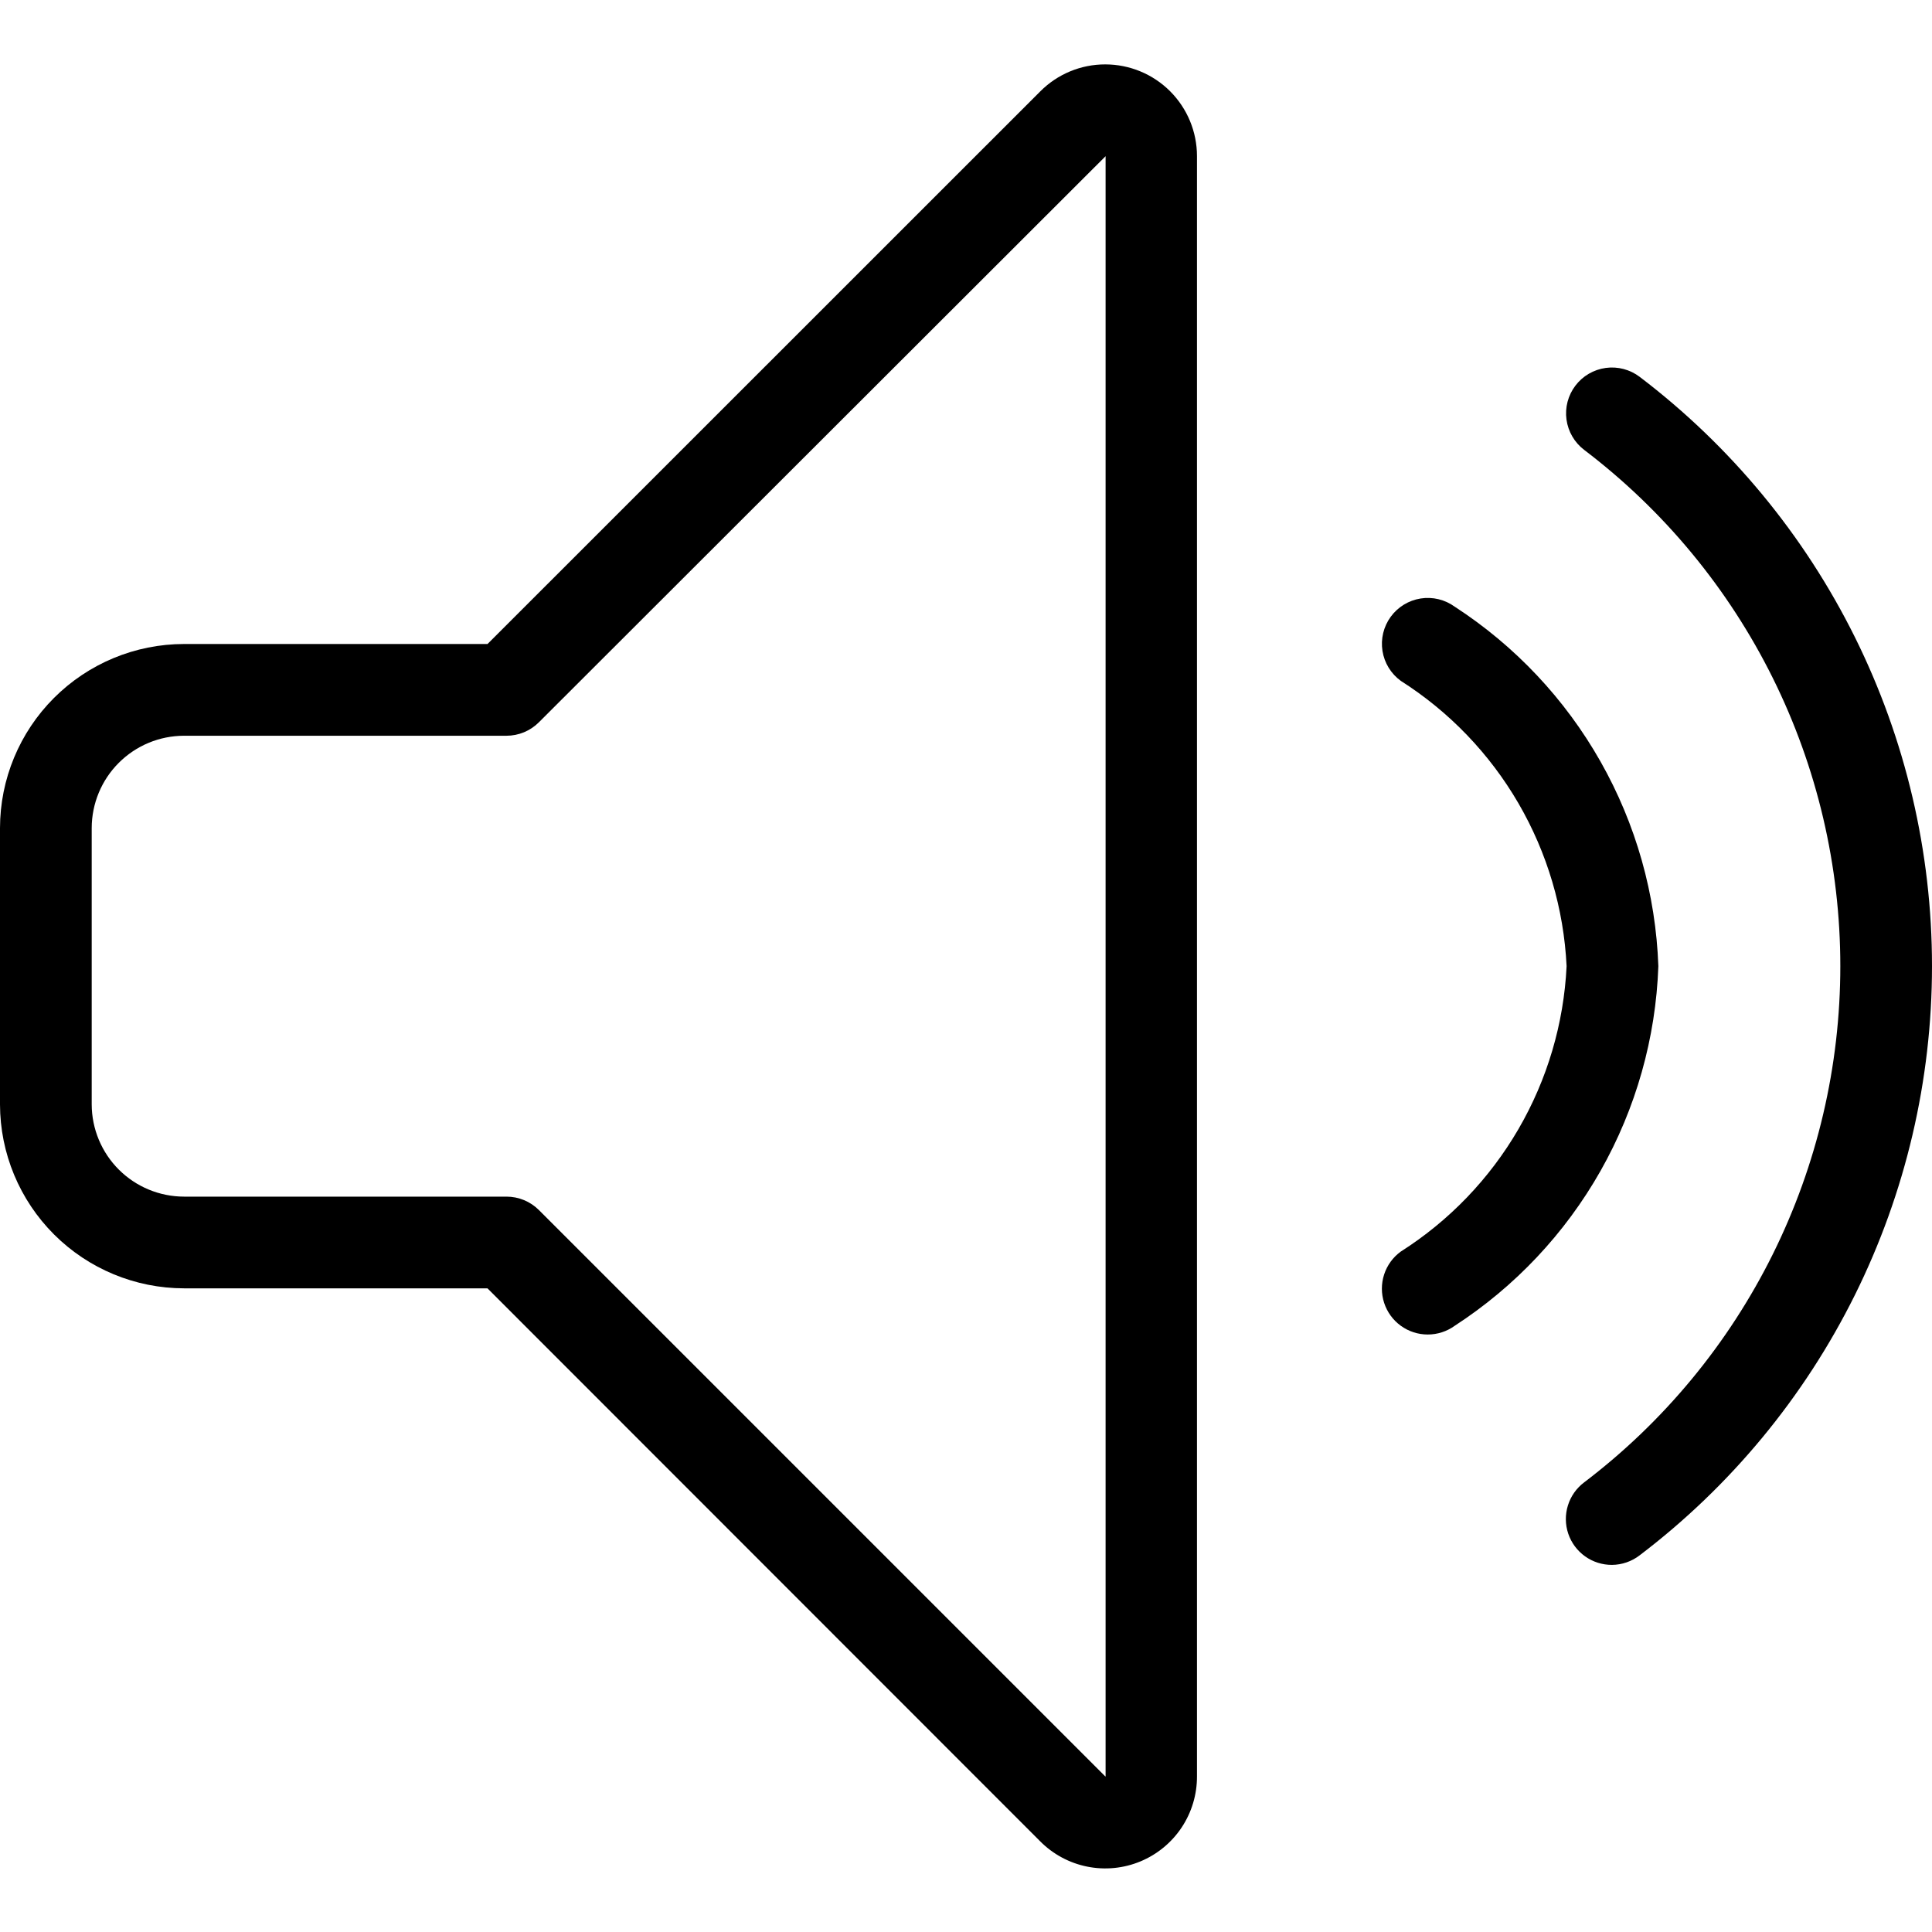 <svg xmlns="http://www.w3.org/2000/svg" fill="none" viewBox="0 0 150 150" height="150" width="150">
<g clip-path="url(#clip0_4_157)">
<path fill="black" d="M85.813 5C87.701 5 89.512 5.75 90.847 7.085C92.183 8.421 92.933 10.232 92.933 12.12V137.913C92.939 139.326 92.524 140.709 91.742 141.886C90.959 143.063 89.844 143.98 88.538 144.521C87.232 145.062 85.795 145.203 84.41 144.924C83.024 144.646 81.753 143.961 80.757 142.957L37.847 100.026H14.29C10.504 100.022 6.873 98.518 4.195 95.842C1.516 93.165 0.008 89.537 0 85.75V64.29C0.004 60.501 1.511 56.868 4.19 54.189C6.869 51.51 10.501 50.003 14.29 50H37.851L80.775 7.086C81.436 6.423 82.221 5.898 83.085 5.54C83.95 5.182 84.877 4.998 85.813 5ZM85.813 137.92H89.398H85.838V12.127L41.838 56.08C41.171 56.748 40.265 57.123 39.321 57.123H14.29C12.389 57.125 10.567 57.881 9.222 59.226C7.878 60.57 7.122 62.392 7.12 64.293V85.75C7.126 87.649 7.884 89.468 9.227 90.809C10.571 92.15 12.392 92.904 14.29 92.906H39.325C40.269 92.906 41.174 93.281 41.842 93.949L85.813 137.92Z"></path>
<path fill="black" d="M125.154 121.497C124.405 121.501 123.673 121.27 123.064 120.834C122.454 120.399 121.997 119.783 121.758 119.073C121.519 118.363 121.51 117.596 121.733 116.88C121.955 116.165 122.397 115.538 122.996 115.089C129.177 110.394 134.188 104.333 137.638 97.38C141.087 90.427 142.882 82.771 142.882 75.009C142.882 67.248 141.087 59.591 137.638 52.638C134.188 45.685 129.177 39.625 122.996 34.93C122.244 34.358 121.75 33.512 121.622 32.576C121.494 31.64 121.743 30.692 122.315 29.94C122.886 29.188 123.732 28.694 124.668 28.566C125.604 28.438 126.552 28.687 127.304 29.258C134.358 34.618 140.077 41.536 144.015 49.472C147.952 57.408 150 66.147 150 75.006C150 83.865 147.952 92.604 144.015 100.54C140.077 108.476 134.358 115.394 127.304 120.753C126.688 121.229 125.933 121.491 125.154 121.497Z"></path>
<path fill="black" d="M110.853 103.611C110.101 103.612 109.368 103.375 108.759 102.933C108.15 102.492 107.697 101.869 107.464 101.153C107.231 100.438 107.231 99.668 107.463 98.952C107.695 98.237 108.148 97.613 108.757 97.171C112.52 94.778 115.653 91.517 117.893 87.661C120.134 83.805 121.415 79.467 121.63 75.013C121.414 70.56 120.132 66.224 117.892 62.369C115.652 58.514 112.519 55.254 108.757 52.862C107.993 52.306 107.482 51.47 107.335 50.538C107.188 49.605 107.418 48.652 107.973 47.889C108.529 47.125 109.365 46.614 110.298 46.467C111.231 46.32 112.183 46.55 112.947 47.105C117.631 50.145 121.513 54.269 124.264 59.127C127.016 63.986 128.556 69.436 128.754 75.016C128.556 80.597 127.016 86.048 124.265 90.907C121.513 95.767 117.631 99.891 112.947 102.931C112.338 103.373 111.605 103.611 110.853 103.611Z"></path>
</g>
<defs>
<clipPath id="clip0_4_157">
<rect fill="white" height="150" width="150"></rect>
</clipPath>
</defs>
</svg>
